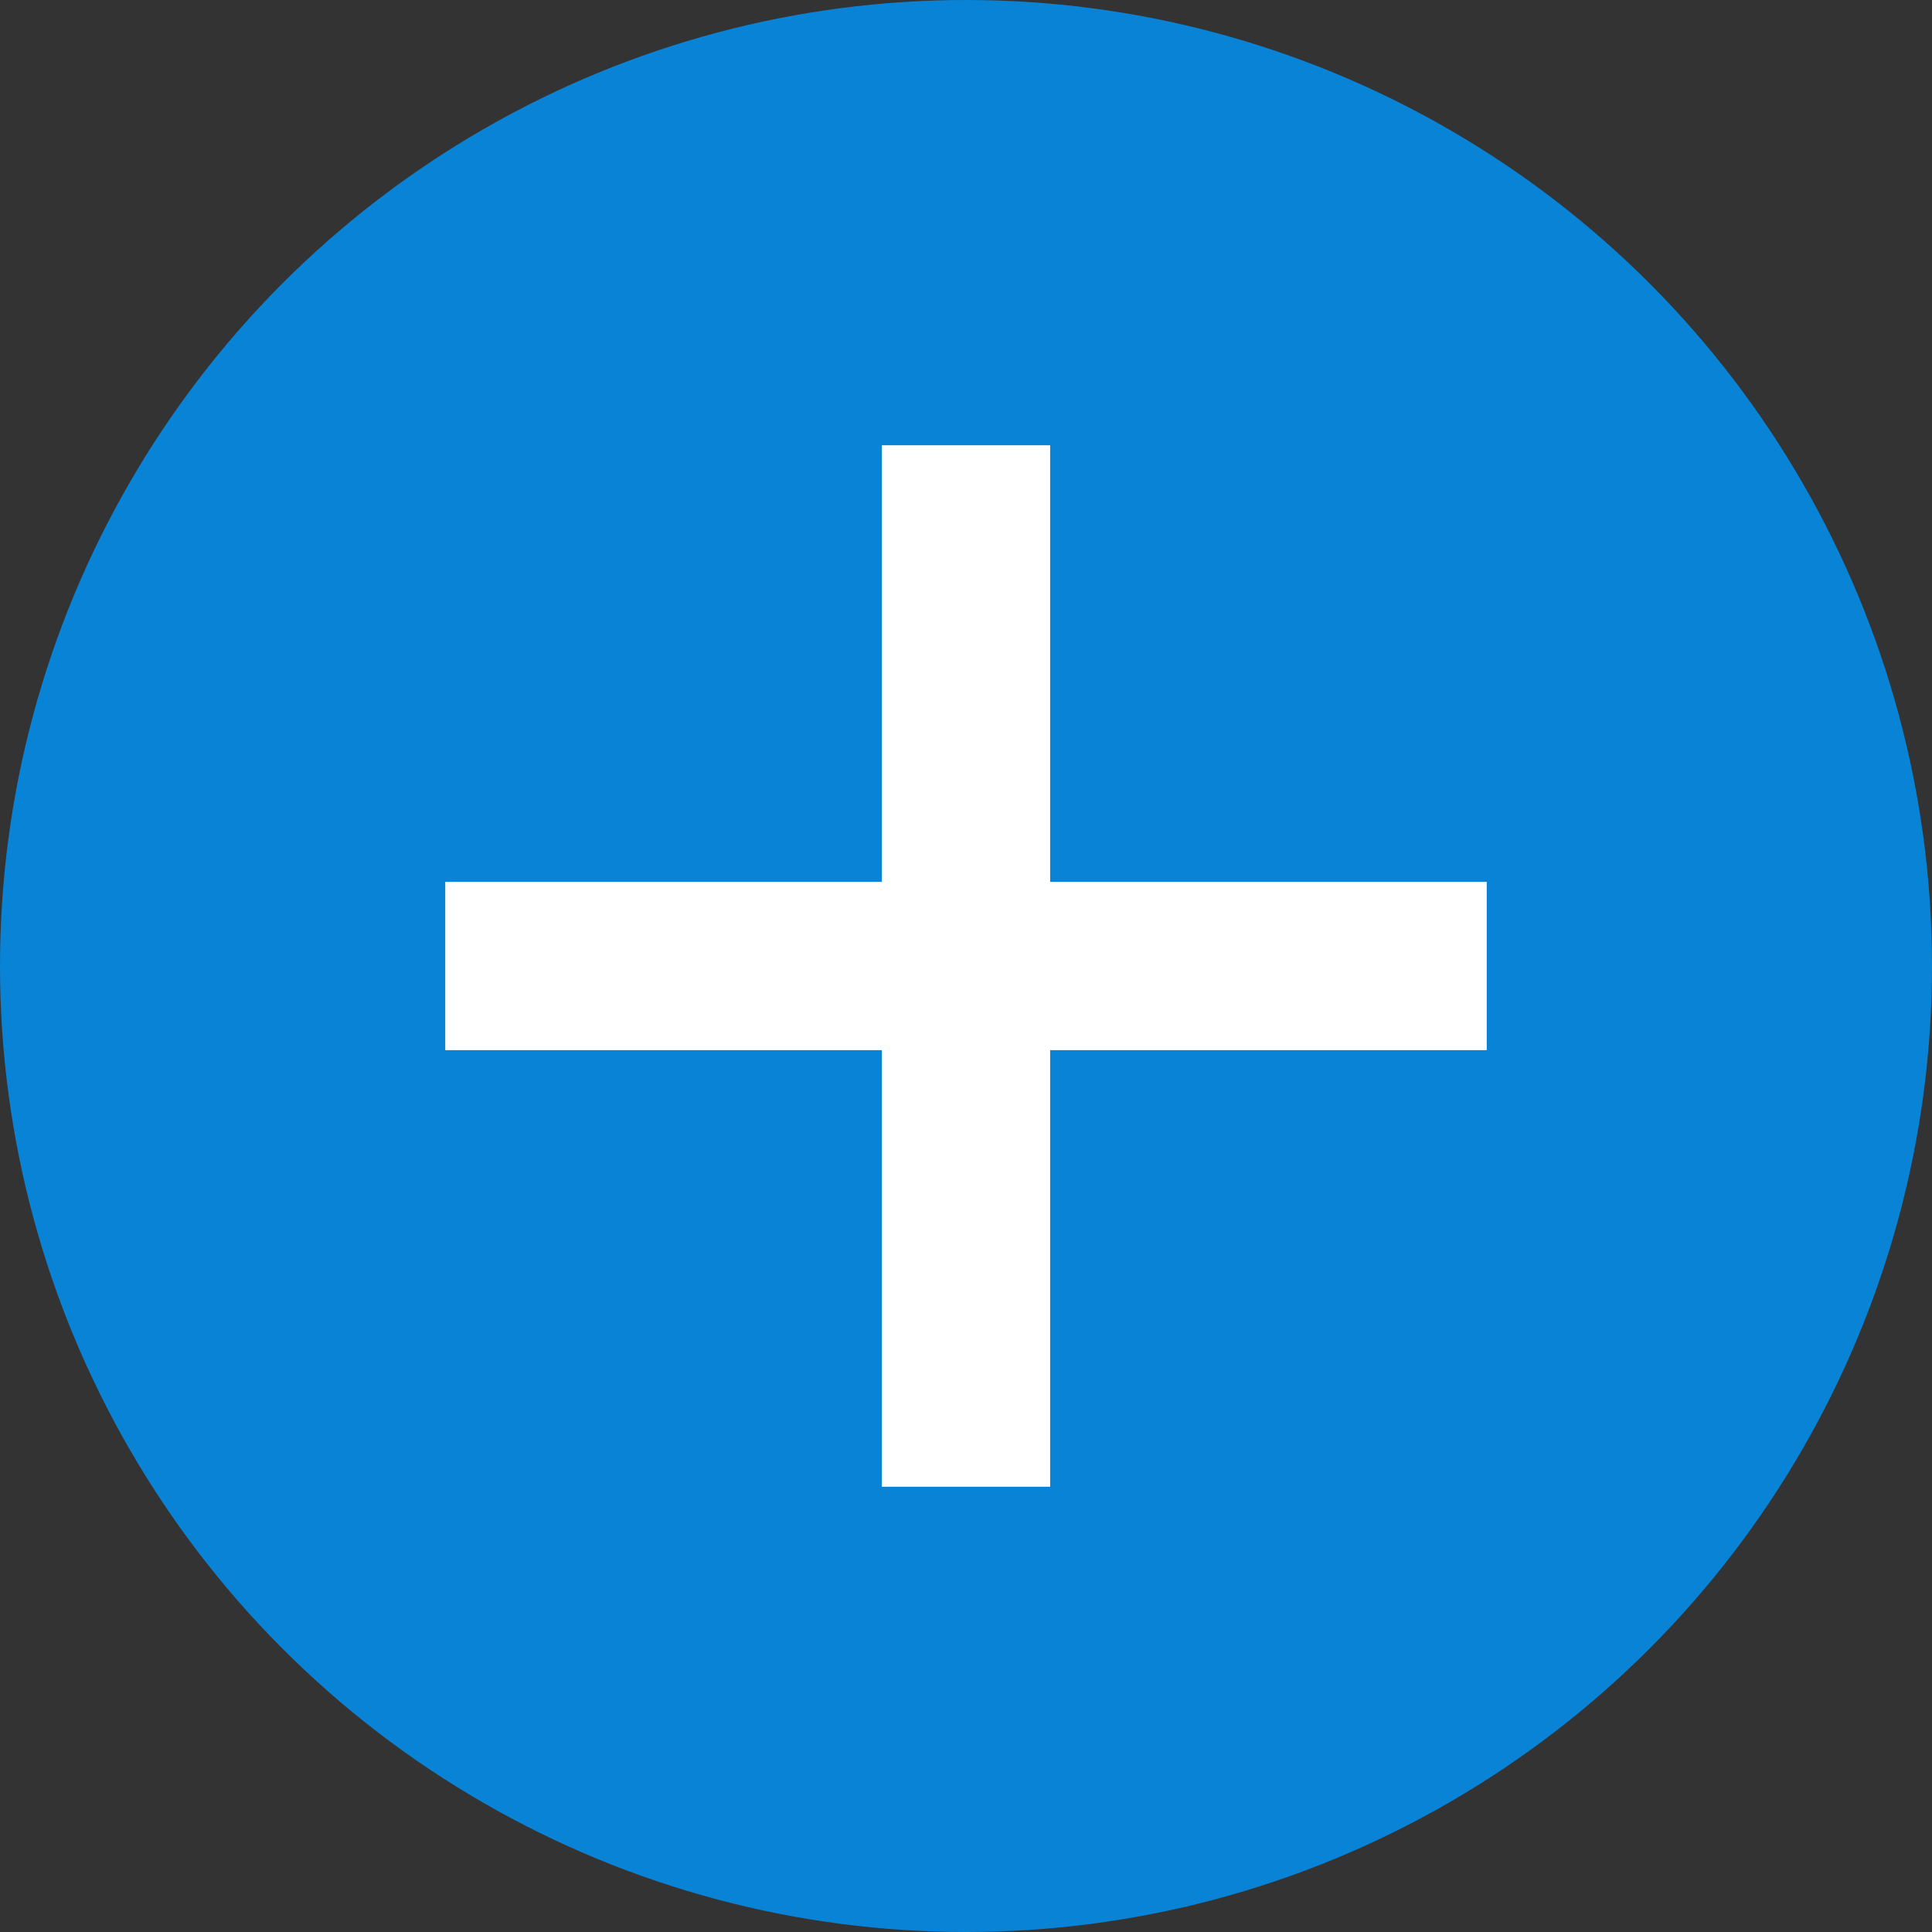<?xml version="1.0" encoding="UTF-8"?> <!-- Generator: Adobe Illustrator 22.1.0, SVG Export Plug-In . SVG Version: 6.00 Build 0) --> <svg xmlns="http://www.w3.org/2000/svg" xmlns:xlink="http://www.w3.org/1999/xlink" x="0px" y="0px" viewBox="0 0 512 512" style="enable-background:new 0 0 512 512;" xml:space="preserve"><rect x="0" y="0" width="512" height="512" fill="#333333" stroke="none"/> <style type="text/css"> .st0{fill:#0983D6;} .st1{fill:#FFFFFF;} </style> <g id="Слой_2"> <circle class="st0" cx="256" cy="256" r="256"></circle> </g> <g id="Слой_3"> <polygon class="st1" points="394,233.7 278.3,233.7 278.3,118 233.7,118 233.7,233.7 118,233.7 118,278.3 233.7,278.3 233.7,394 278.3,394 278.3,278.3 394,278.3 "></polygon> </g> </svg> 